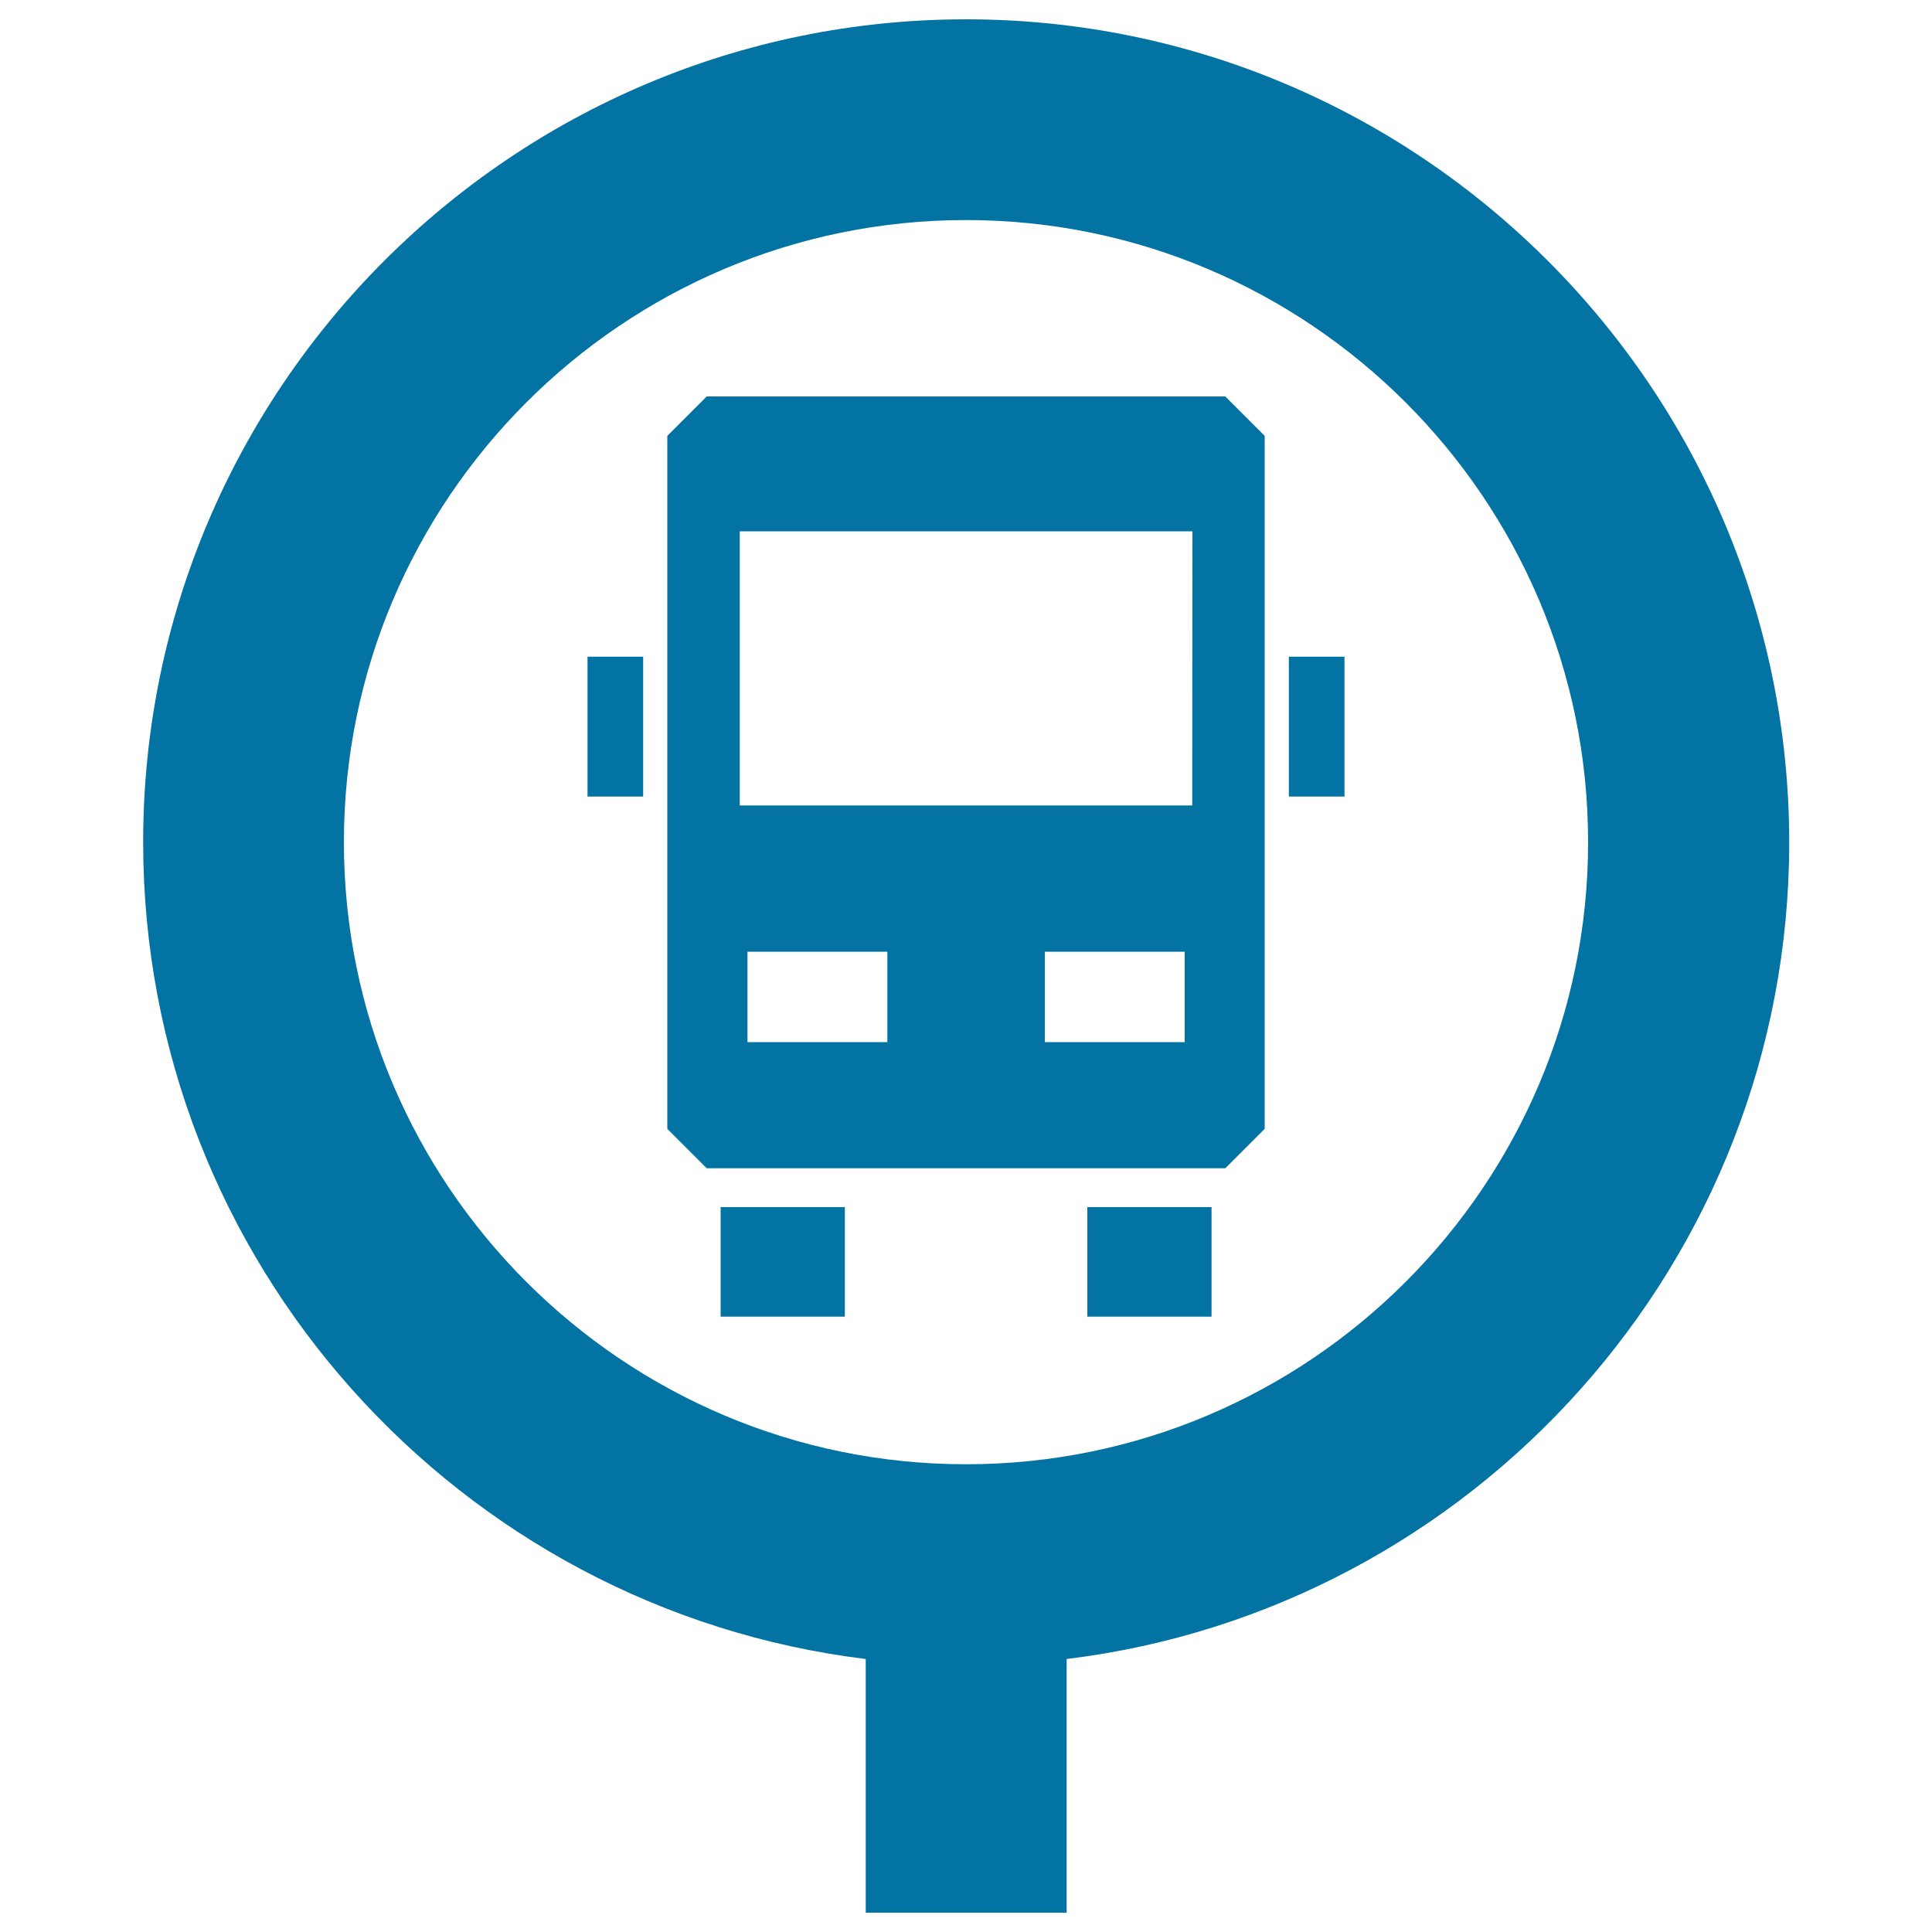 <svg xmlns="http://www.w3.org/2000/svg" viewBox="0 0 1000 1000" style="fill:#0273a2">
<title>Train Sign SVG icon</title>
<g><g><path d="M500,10C265.1,10,74.1,201.1,74.1,435.9c0,217.3,163.5,397,374,422.8V990h104V858.7c210.4-25.7,374-205.5,374-422.8C925.9,201.1,734.9,10,500,10z M500,757.9c-177.5,0-322-144.4-322-322c0-177.5,144.4-322,322-322c177.5,0,322,144.4,322,322C822,613.5,677.5,757.9,500,757.9z"/><path d="M365.8,205.2l-20.4,20.4v358.7l20.4,20.4h268.4l20.4-20.4V225.6l-20.4-20.4H365.8z M459.3,539.4h-72.4v-46.8h72.4V539.4z M613.2,539.4h-72.4v-46.8h72.4V539.4z M617.1,416.9H382.9V275h234.3L617.1,416.9L617.1,416.9z"/><rect x="373" y="624.8" width="64.3" height="56.7"/><rect x="562.8" y="624.8" width="64.3" height="56.7"/><rect x="304.1" y="339.9" width="28.8" height="72.4"/><rect x="667.1" y="339.9" width="28.8" height="72.4"/></g></g>
</svg>